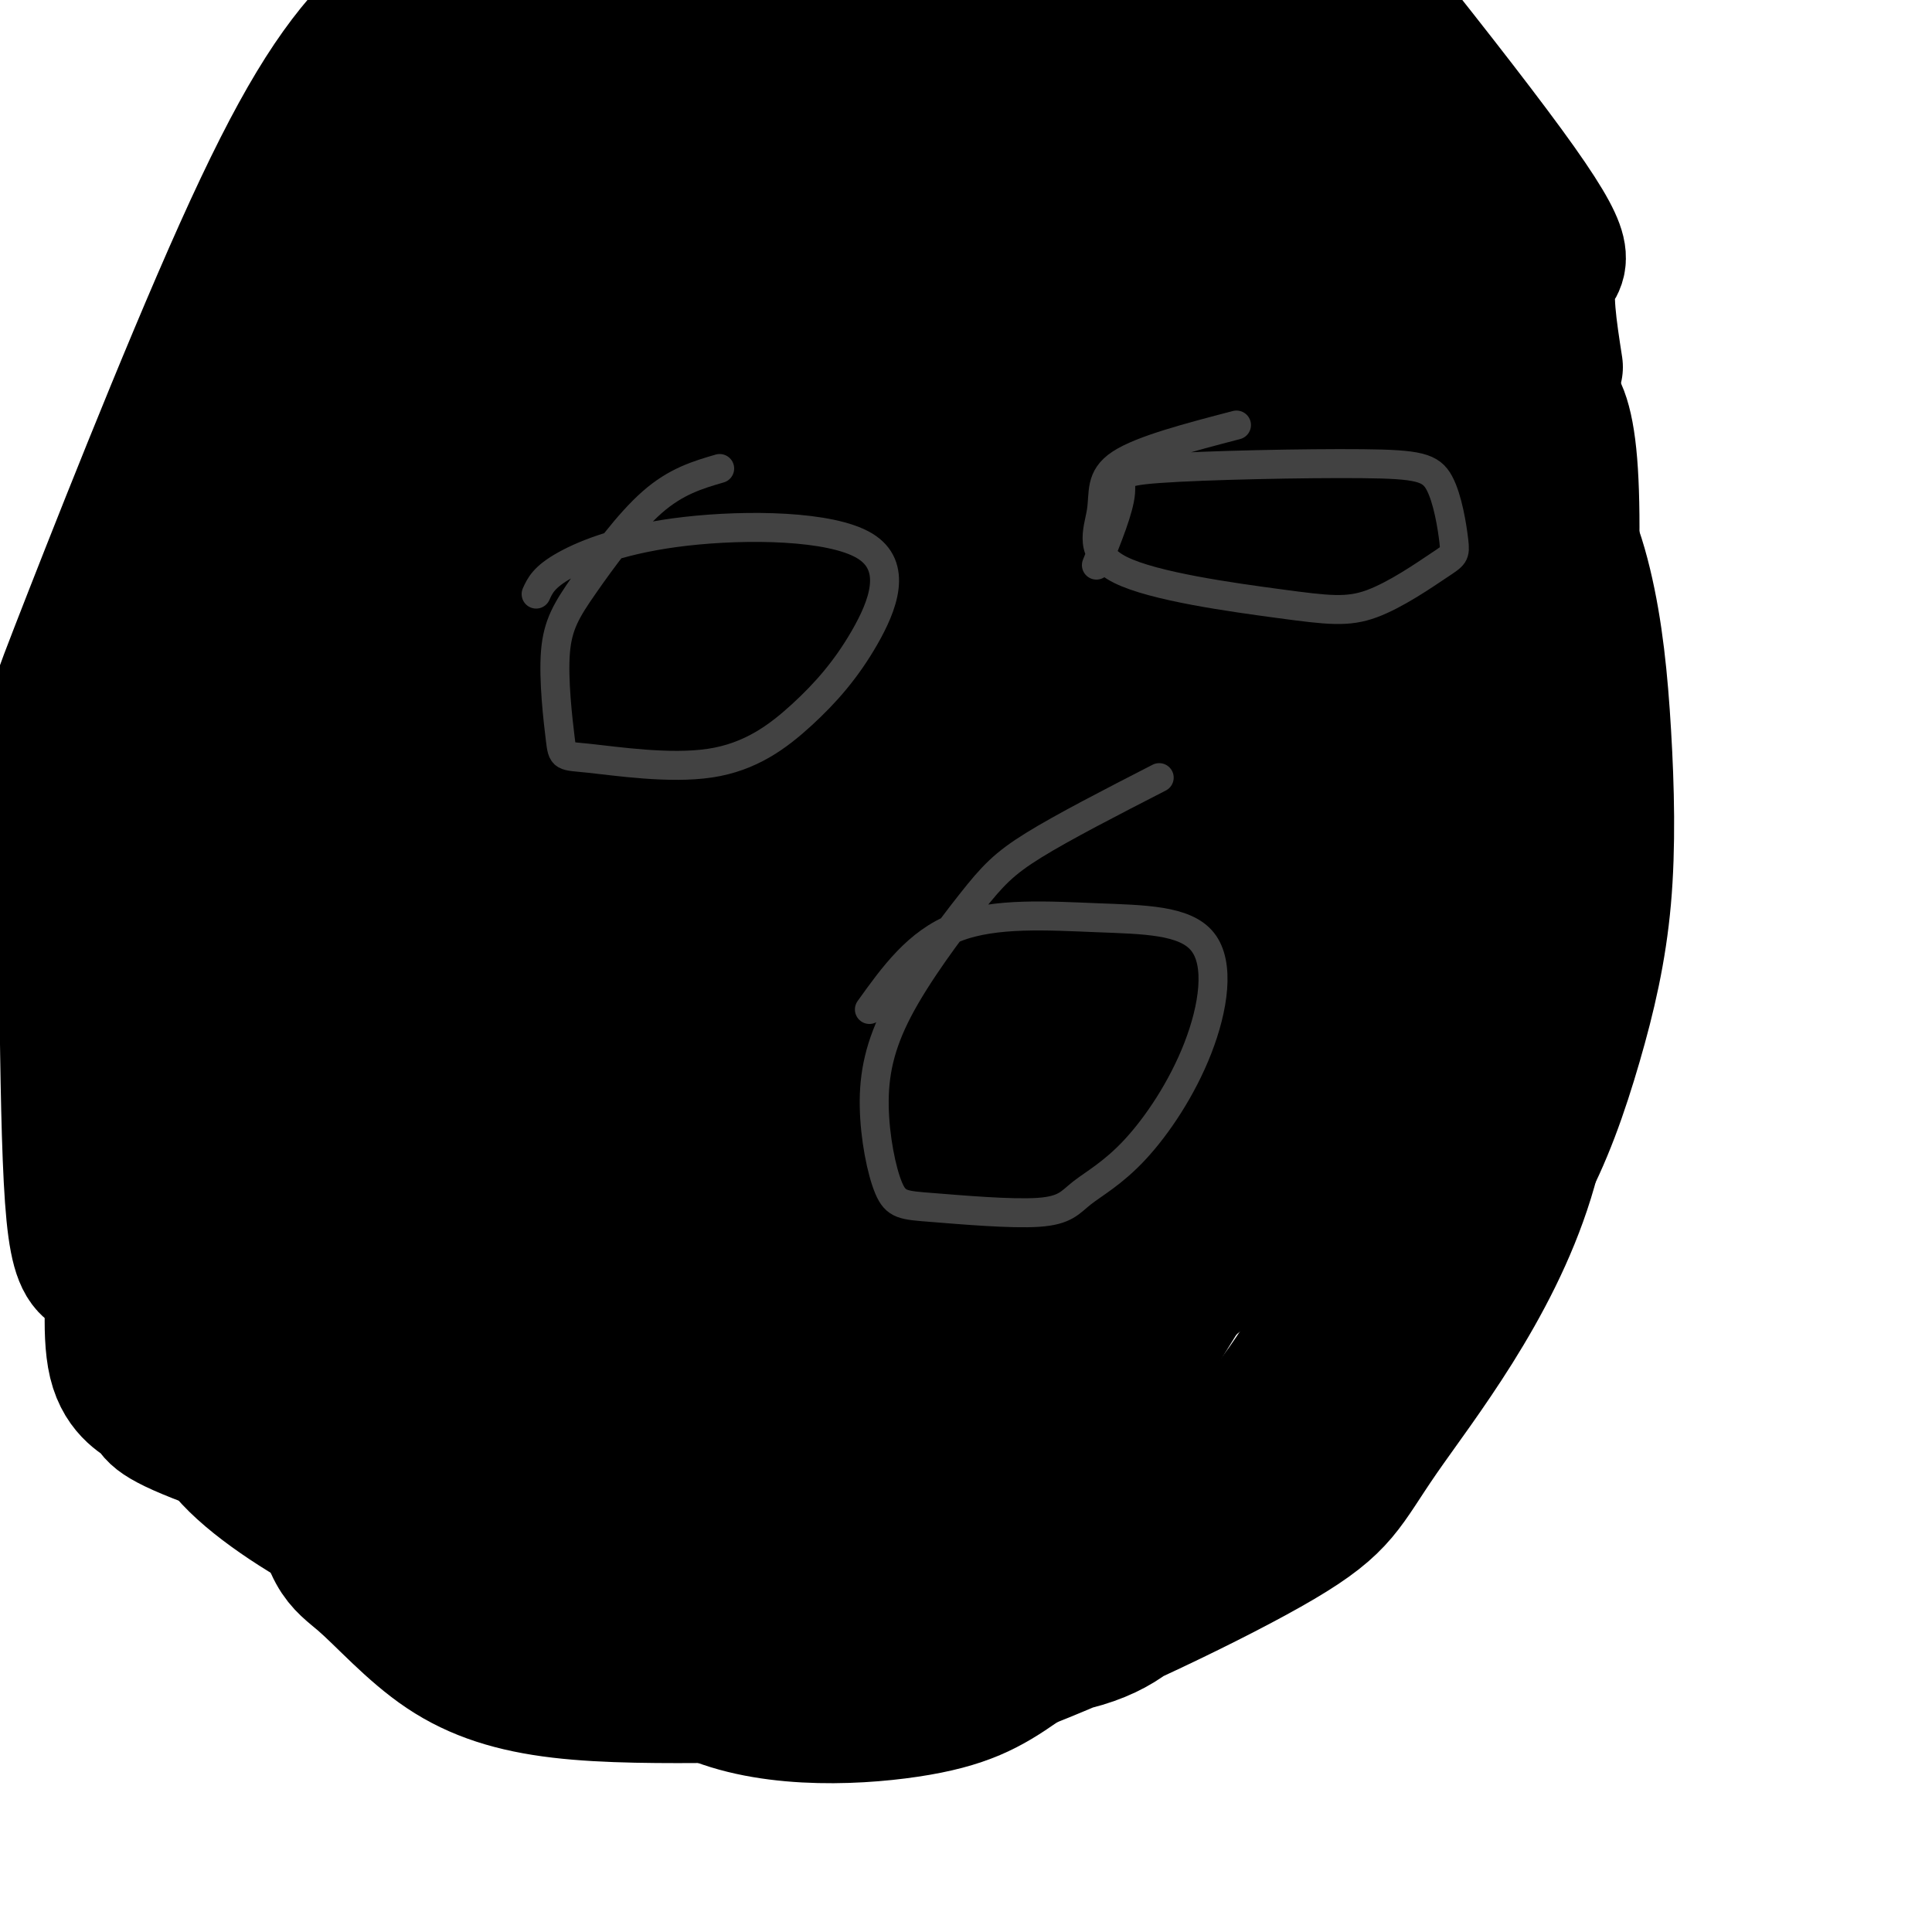 <svg viewBox='0 0 400 400' version='1.1' xmlns='http://www.w3.org/2000/svg' xmlns:xlink='http://www.w3.org/1999/xlink'><g fill='none' stroke='rgb(0,0,0)' stroke-width='28' stroke-linecap='round' stroke-linejoin='round'><path d='M261,67c-6.892,0.277 -13.783,0.555 -17,0c-3.217,-0.555 -2.759,-1.941 -22,7c-19.241,8.941 -58.183,28.210 -79,41c-20.817,12.790 -23.511,19.102 -27,24c-3.489,4.898 -7.772,8.384 -12,16c-4.228,7.616 -8.399,19.364 -10,32c-1.601,12.636 -0.631,26.161 0,34c0.631,7.839 0.923,9.991 4,17c3.077,7.009 8.939,18.874 18,30c9.061,11.126 21.320,21.515 34,30c12.680,8.485 25.780,15.068 36,19c10.220,3.932 17.559,5.212 27,6c9.441,0.788 20.983,1.082 28,0c7.017,-1.082 9.508,-3.541 12,-6'/><path d='M253,317c4.312,-1.924 9.091,-3.733 16,-13c6.909,-9.267 15.947,-25.992 25,-44c9.053,-18.008 18.121,-37.300 24,-69c5.879,-31.700 8.570,-75.810 7,-95c-1.570,-19.190 -7.402,-13.462 -10,-12c-2.598,1.462 -1.964,-1.343 -12,-4c-10.036,-2.657 -30.742,-5.165 -47,-6c-16.258,-0.835 -28.068,0.003 -41,4c-12.932,3.997 -26.988,11.153 -36,17c-9.012,5.847 -12.981,10.384 -17,14c-4.019,3.616 -8.088,6.309 -16,23c-7.912,16.691 -19.669,47.378 -25,62c-5.331,14.622 -4.238,13.178 -4,28c0.238,14.822 -0.381,45.911 -1,77'/><path d='M116,299c0.427,15.799 1.993,16.797 6,24c4.007,7.203 10.453,20.610 23,27c12.547,6.390 31.194,5.763 43,4c11.806,-1.763 16.770,-4.662 23,-9c6.230,-4.338 13.725,-10.116 21,-16c7.275,-5.884 14.331,-11.874 24,-25c9.669,-13.126 21.952,-33.390 31,-47c9.048,-13.610 14.861,-20.567 18,-45c3.139,-24.433 3.605,-66.341 2,-90c-1.605,-23.659 -5.281,-29.070 -8,-37c-2.719,-7.930 -4.482,-18.381 -12,-31c-7.518,-12.619 -20.791,-27.406 -30,-35c-9.209,-7.594 -14.354,-7.995 -20,-9c-5.646,-1.005 -11.792,-2.614 -19,-3c-7.208,-0.386 -15.476,0.450 -24,4c-8.524,3.550 -17.303,9.814 -27,20c-9.697,10.186 -20.312,24.293 -29,38c-8.688,13.707 -15.448,27.015 -22,43c-6.552,15.985 -12.897,34.648 -18,49c-5.103,14.352 -8.966,24.393 -11,44c-2.034,19.607 -2.240,48.779 -1,64c1.240,15.221 3.926,16.492 8,20c4.074,3.508 9.537,9.254 15,15'/><path d='M109,304c6.471,4.583 15.148,8.540 21,11c5.852,2.460 8.878,3.424 24,4c15.122,0.576 42.340,0.764 57,0c14.660,-0.764 16.761,-2.479 28,-9c11.239,-6.521 31.614,-17.849 43,-26c11.386,-8.151 13.781,-13.126 18,-19c4.219,-5.874 10.261,-12.648 15,-21c4.739,-8.352 8.174,-18.284 11,-28c2.826,-9.716 5.042,-19.217 6,-30c0.958,-10.783 0.660,-22.849 0,-34c-0.660,-11.151 -1.680,-21.386 -4,-31c-2.320,-9.614 -5.940,-18.607 -17,-32c-11.060,-13.393 -29.562,-31.185 -47,-45c-17.438,-13.815 -33.814,-23.652 -45,-28c-11.186,-4.348 -17.182,-3.206 -25,-3c-7.818,0.206 -17.459,-0.525 -28,5c-10.541,5.525 -21.984,17.306 -32,31c-10.016,13.694 -18.605,29.300 -27,46c-8.395,16.700 -16.596,34.495 -23,52c-6.404,17.505 -11.011,34.721 -14,48c-2.989,13.279 -4.359,22.619 -5,43c-0.641,20.381 -0.553,51.801 1,68c1.553,16.199 4.571,17.177 9,21c4.429,3.823 10.269,10.491 17,15c6.731,4.509 14.352,6.860 24,8c9.648,1.140 21.324,1.070 33,1'/><path d='M149,351c10.855,0.148 21.492,0.019 30,0c8.508,-0.019 14.886,0.073 31,-6c16.114,-6.073 41.963,-18.310 55,-26c13.037,-7.690 13.263,-10.832 21,-22c7.737,-11.168 22.985,-30.363 30,-53c7.015,-22.637 5.799,-48.715 4,-65c-1.799,-16.285 -4.179,-22.777 -9,-31c-4.821,-8.223 -12.081,-18.177 -17,-25c-4.919,-6.823 -7.495,-10.517 -17,-19c-9.505,-8.483 -25.937,-21.757 -42,-29c-16.063,-7.243 -31.756,-8.454 -43,-8c-11.244,0.454 -18.038,2.575 -26,8c-7.962,5.425 -17.091,14.154 -25,24c-7.909,9.846 -14.599,20.808 -20,33c-5.401,12.192 -9.513,25.614 -13,36c-3.487,10.386 -6.349,17.736 -8,39c-1.651,21.264 -2.090,56.444 0,74c2.090,17.556 6.710,17.490 12,22c5.290,4.510 11.249,13.598 18,20c6.751,6.402 14.294,10.118 20,13c5.706,2.882 9.575,4.930 22,6c12.425,1.070 33.407,1.163 46,-1c12.593,-2.163 16.796,-6.581 21,-11'/><path d='M239,330c7.536,-4.795 15.877,-11.281 23,-19c7.123,-7.719 13.028,-16.670 19,-27c5.972,-10.330 12.010,-22.039 18,-33c5.990,-10.961 11.933,-21.172 16,-43c4.067,-21.828 6.257,-55.271 7,-74c0.743,-18.729 0.037,-22.743 -4,-30c-4.037,-7.257 -11.406,-17.756 -17,-25c-5.594,-7.244 -9.415,-11.234 -23,-18c-13.585,-6.766 -36.936,-16.307 -51,-20c-14.064,-3.693 -18.840,-1.536 -27,0c-8.160,1.536 -19.703,2.453 -29,7c-9.297,4.547 -16.347,12.723 -24,21c-7.653,8.277 -15.909,16.653 -25,37c-9.091,20.347 -19.016,52.664 -24,82c-4.984,29.336 -5.027,55.692 -4,72c1.027,16.308 3.123,22.569 6,29c2.877,6.431 6.536,13.033 12,19c5.464,5.967 12.735,11.298 20,15c7.265,3.702 14.526,5.773 22,7c7.474,1.227 15.163,1.610 23,2c7.837,0.390 15.823,0.788 24,0c8.177,-0.788 16.545,-2.761 25,-8c8.455,-5.239 16.998,-13.745 24,-20c7.002,-6.255 12.462,-10.261 23,-28c10.538,-17.739 26.154,-49.211 34,-69c7.846,-19.789 7.923,-27.894 8,-36'/><path d='M315,171c1.917,-11.135 2.708,-20.972 0,-31c-2.708,-10.028 -8.915,-20.247 -10,-26c-1.085,-5.753 2.951,-7.038 -22,-22c-24.951,-14.962 -78.889,-43.600 -102,-55c-23.111,-11.400 -15.395,-5.564 -17,-4c-1.605,1.564 -12.531,-1.146 -21,2c-8.469,3.146 -14.481,12.148 -21,24c-6.519,11.852 -13.546,26.554 -19,43c-5.454,16.446 -9.336,34.637 -12,49c-2.664,14.363 -4.108,24.898 -4,47c0.108,22.102 1.770,55.770 4,73c2.230,17.230 5.028,18.021 9,23c3.972,4.979 9.119,14.144 15,20c5.881,5.856 12.496,8.402 19,10c6.504,1.598 12.896,2.246 20,3c7.104,0.754 14.921,1.612 23,0c8.079,-1.612 16.421,-5.695 24,-10c7.579,-4.305 14.395,-8.830 25,-22c10.605,-13.170 24.998,-34.983 36,-61c11.002,-26.017 18.611,-56.237 22,-81c3.389,-24.763 2.558,-44.071 -1,-56c-3.558,-11.929 -9.843,-16.481 -16,-22c-6.157,-5.519 -12.188,-12.005 -20,-16c-7.812,-3.995 -17.406,-5.497 -27,-7'/><path d='M220,52c-12.988,-0.979 -31.957,0.072 -44,4c-12.043,3.928 -17.161,10.732 -24,22c-6.839,11.268 -15.400,27.000 -22,41c-6.600,14.000 -11.237,26.268 -18,46c-6.763,19.732 -15.650,46.929 -20,73c-4.350,26.071 -4.162,51.015 -4,62c0.162,10.985 0.300,8.010 8,8c7.700,-0.010 22.963,2.946 41,-5c18.037,-7.946 38.848,-26.794 52,-40c13.152,-13.206 18.646,-20.771 24,-28c5.354,-7.229 10.567,-14.122 18,-30c7.433,-15.878 17.084,-40.740 21,-54c3.916,-13.260 2.096,-14.918 0,-19c-2.096,-4.082 -4.468,-10.588 -8,-15c-3.532,-4.412 -8.223,-6.732 -20,-8c-11.777,-1.268 -30.638,-1.486 -41,0c-10.362,1.486 -12.224,4.674 -17,10c-4.776,5.326 -12.466,12.788 -20,25c-7.534,12.212 -14.913,29.172 -20,42c-5.087,12.828 -7.882,21.522 -10,36c-2.118,14.478 -3.559,34.739 -5,55'/><path d='M111,277c-0.774,13.312 -0.207,19.093 1,23c1.207,3.907 3.056,5.941 13,7c9.944,1.059 27.985,1.145 39,-1c11.015,-2.145 15.004,-6.520 22,-13c6.996,-6.480 16.999,-15.066 24,-21c7.001,-5.934 10.999,-9.216 20,-28c9.001,-18.784 23.004,-53.071 30,-73c6.996,-19.929 6.983,-25.499 7,-33c0.017,-7.501 0.064,-16.934 0,-23c-0.064,-6.066 -0.237,-8.766 -3,-11c-2.763,-2.234 -8.115,-4.003 -15,-5c-6.885,-0.997 -15.303,-1.224 -23,0c-7.697,1.224 -14.672,3.899 -28,18c-13.328,14.101 -33.007,39.630 -44,57c-10.993,17.370 -13.299,26.582 -17,37c-3.701,10.418 -8.798,22.042 -11,37c-2.202,14.958 -1.511,33.248 -1,43c0.511,9.752 0.841,10.965 8,13c7.159,2.035 21.149,4.892 31,4c9.851,-0.892 15.565,-5.532 21,-10c5.435,-4.468 10.591,-8.765 17,-16c6.409,-7.235 14.072,-17.410 20,-26c5.928,-8.590 10.122,-15.597 17,-32c6.878,-16.403 16.439,-42.201 26,-68'/><path d='M265,156c5.239,-19.084 5.338,-32.795 5,-41c-0.338,-8.205 -1.112,-10.905 -4,-13c-2.888,-2.095 -7.891,-3.584 -13,-5c-5.109,-1.416 -10.323,-2.760 -17,0c-6.677,2.760 -14.816,9.625 -21,16c-6.184,6.375 -10.414,12.259 -18,30c-7.586,17.741 -18.528,47.339 -24,75c-5.472,27.661 -5.472,53.384 -5,64c0.472,10.616 1.418,6.123 4,5c2.582,-1.123 6.799,1.122 11,2c4.201,0.878 8.384,0.389 18,-7c9.616,-7.389 24.665,-21.679 39,-44c14.335,-22.321 27.956,-52.674 33,-69c5.044,-16.326 1.510,-18.625 1,-21c-0.510,-2.375 2.006,-4.827 -7,-6c-9.006,-1.173 -29.532,-1.066 -41,0c-11.468,1.066 -13.878,3.090 -23,10c-9.122,6.910 -24.956,18.707 -36,31c-11.044,12.293 -17.298,25.084 -20,33c-2.702,7.916 -1.851,10.958 -1,14'/><path d='M146,230c0.669,6.646 2.843,16.262 4,21c1.157,4.738 1.298,4.597 9,5c7.702,0.403 22.964,1.349 33,-1c10.036,-2.349 14.847,-7.992 19,-12c4.153,-4.008 7.649,-6.382 15,-14c7.351,-7.618 18.558,-20.479 24,-34c5.442,-13.521 5.118,-27.702 4,-35c-1.118,-7.298 -3.030,-7.713 -13,-7c-9.970,0.713 -27.996,2.554 -39,5c-11.004,2.446 -14.985,5.498 -25,17c-10.015,11.502 -26.063,31.455 -35,47c-8.937,15.545 -10.761,26.684 -12,38c-1.239,11.316 -1.892,22.810 -2,29c-0.108,6.190 0.331,7.076 2,9c1.669,1.924 4.569,4.886 9,6c4.431,1.114 10.394,0.381 16,0c5.606,-0.381 10.855,-0.410 20,-6c9.145,-5.590 22.184,-16.740 35,-35c12.816,-18.260 25.408,-43.630 38,-69'/><path d='M248,194c7.937,-18.521 8.779,-30.323 9,-36c0.221,-5.677 -0.179,-5.229 0,-6c0.179,-0.771 0.937,-2.759 -5,-4c-5.937,-1.241 -18.570,-1.733 -26,-1c-7.430,0.733 -9.656,2.690 -13,4c-3.344,1.310 -7.805,1.973 -16,14c-8.195,12.027 -20.123,35.418 -26,48c-5.877,12.582 -5.704,14.356 -7,24c-1.296,9.644 -4.062,27.157 -5,41c-0.938,13.843 -0.048,24.016 0,29c0.048,4.984 -0.747,4.781 4,7c4.747,2.219 15.035,6.861 27,2c11.965,-4.861 25.607,-19.225 33,-27c7.393,-7.775 8.538,-8.960 13,-17c4.462,-8.040 12.240,-22.934 18,-34c5.760,-11.066 9.503,-18.305 11,-35c1.497,-16.695 0.749,-42.848 0,-69'/><path d='M265,134c-0.711,-12.759 -2.487,-10.156 -8,-11c-5.513,-0.844 -14.763,-5.136 -22,-4c-7.237,1.136 -12.459,7.701 -17,12c-4.541,4.299 -8.399,6.332 -18,22c-9.601,15.668 -24.944,44.971 -32,59c-7.056,14.029 -5.825,12.782 -6,23c-0.175,10.218 -1.756,31.899 -3,42c-1.244,10.101 -2.153,8.623 8,9c10.153,0.377 31.366,2.610 42,3c10.634,0.390 10.687,-1.063 15,-5c4.313,-3.937 12.885,-10.360 20,-16c7.115,-5.640 12.773,-10.499 21,-24c8.227,-13.501 19.024,-35.645 25,-48c5.976,-12.355 7.133,-14.921 8,-23c0.867,-8.079 1.446,-21.672 1,-28c-0.446,-6.328 -1.917,-5.392 -3,-6c-1.083,-0.608 -1.779,-2.760 -8,-4c-6.221,-1.240 -17.966,-1.570 -26,1c-8.034,2.570 -12.355,8.038 -17,12c-4.645,3.962 -9.613,6.418 -17,17c-7.387,10.582 -17.194,29.291 -27,48'/><path d='M201,213c-6.798,14.254 -10.293,25.890 -12,33c-1.707,7.110 -1.626,9.696 -1,11c0.626,1.304 1.798,1.327 4,2c2.202,0.673 5.434,1.994 14,-2c8.566,-3.994 22.465,-13.305 33,-23c10.535,-9.695 17.706,-19.773 25,-30c7.294,-10.227 14.710,-20.601 11,-25c-3.710,-4.399 -18.546,-2.823 -28,-2c-9.454,0.823 -13.526,0.892 -23,9c-9.474,8.108 -24.349,24.255 -34,38c-9.651,13.745 -14.077,25.089 -15,31c-0.923,5.911 1.659,6.388 11,0c9.341,-6.388 25.442,-19.640 34,-27c8.558,-7.360 9.573,-8.828 15,-17c5.427,-8.172 15.265,-23.049 21,-34c5.735,-10.951 7.368,-17.975 9,-25'/><path d='M265,152c1.143,-5.320 -0.501,-6.119 0,-8c0.501,-1.881 3.146,-4.842 -5,-6c-8.146,-1.158 -27.084,-0.512 -38,1c-10.916,1.512 -13.810,3.891 -26,18c-12.190,14.109 -33.677,39.947 -44,52c-10.323,12.053 -9.482,10.320 -14,29c-4.518,18.680 -14.393,57.773 -18,74c-3.607,16.227 -0.945,9.589 0,8c0.945,-1.589 0.172,1.872 5,4c4.828,2.128 15.257,2.923 27,1c11.743,-1.923 24.802,-6.565 36,-15c11.198,-8.435 20.536,-20.661 28,-32c7.464,-11.339 13.053,-21.789 15,-32c1.947,-10.211 0.251,-20.184 0,-26c-0.251,-5.816 0.944,-7.476 -4,-11c-4.944,-3.524 -16.026,-8.914 -27,-11c-10.974,-2.086 -21.839,-0.869 -29,0c-7.161,0.869 -10.617,1.391 -15,5c-4.383,3.609 -9.691,10.304 -15,17'/><path d='M141,220c-6.625,8.142 -15.686,19.996 -23,35c-7.314,15.004 -12.880,33.159 -14,43c-1.120,9.841 2.205,11.370 0,13c-2.205,1.630 -9.940,3.362 7,3c16.940,-0.362 58.554,-2.818 73,-2c14.446,0.818 1.723,4.909 -11,9'/><path d='M173,321c-2.487,3.018 -3.205,6.063 -13,7c-9.795,0.937 -28.667,-0.234 -40,-1c-11.333,-0.766 -15.126,-1.126 -20,-4c-4.874,-2.874 -10.830,-8.261 -13,-8c-2.170,0.261 -0.554,6.169 -5,-9c-4.446,-15.169 -14.955,-51.417 -20,-71c-5.045,-19.583 -4.628,-22.503 -5,-35c-0.372,-12.497 -1.535,-34.571 1,-53c2.535,-18.429 8.767,-33.215 15,-48'/><path d='M73,99c7.352,-19.929 18.231,-45.750 23,-57c4.769,-11.250 3.427,-7.928 5,-9c1.573,-1.072 6.060,-6.539 14,-10c7.940,-3.461 19.335,-4.917 34,0c14.665,4.917 32.602,16.209 40,21c7.398,4.791 4.257,3.083 3,0c-1.257,-3.083 -0.628,-7.542 0,-12'/><path d='M192,32c-0.005,-3.572 -0.018,-6.502 0,-9c0.018,-2.498 0.067,-4.562 -6,-7c-6.067,-2.438 -18.250,-5.248 -31,-1c-12.750,4.248 -26.068,15.555 -37,27c-10.932,11.445 -19.476,23.026 -26,33c-6.524,9.974 -11.026,18.339 -14,27c-2.974,8.661 -4.421,17.617 -5,28c-0.579,10.383 -0.289,22.191 0,34'/><path d='M73,164c-0.705,17.576 -2.467,44.515 1,65c3.467,20.485 12.164,34.515 18,45c5.836,10.485 8.810,17.424 29,23c20.190,5.576 57.595,9.788 95,14'/><path d='M216,311c15.036,2.250 5.125,0.875 0,5c-5.125,4.125 -5.464,13.750 -19,16c-13.536,2.250 -40.268,-2.875 -67,-8'/><path d='M130,324c-17.859,-2.892 -29.005,-6.124 -39,-13c-9.995,-6.876 -18.839,-17.398 -30,-27c-11.161,-9.602 -24.640,-18.286 -33,-20c-8.360,-1.714 -11.602,3.540 -13,-16c-1.398,-19.540 -0.952,-63.875 -2,-83c-1.048,-19.125 -3.589,-13.041 3,-30c6.589,-16.959 22.310,-56.961 34,-83c11.690,-26.039 19.350,-38.113 28,-47c8.650,-8.887 18.290,-14.585 27,-19c8.710,-4.415 16.488,-7.547 27,-9c10.512,-1.453 23.756,-1.226 37,-1'/><path d='M169,-24c12.600,1.711 25.600,6.489 31,10c5.400,3.511 3.200,5.756 1,8'/><path d='M201,-6c0.167,2.833 0.083,5.917 0,9'/><path d='M203,14c4.442,-2.901 8.885,-5.803 -9,-7c-17.885,-1.197 -58.096,-0.691 -79,3c-20.904,3.691 -22.500,10.567 -25,16c-2.500,5.433 -5.904,9.424 -11,24c-5.096,14.576 -11.885,39.736 -17,62c-5.115,22.264 -8.558,41.632 -12,61'/><path d='M50,173c-0.797,18.047 3.209,32.665 4,41c0.791,8.335 -1.633,10.389 12,29c13.633,18.611 43.324,53.780 56,67c12.676,13.220 8.336,4.491 6,2c-2.336,-2.491 -2.668,1.254 -3,5'/><path d='M125,317c-1.006,2.025 -2.022,4.589 -9,6c-6.978,1.411 -19.919,1.671 -29,0c-9.081,-1.671 -14.304,-5.271 -20,-16c-5.696,-10.729 -11.867,-28.587 -18,-40c-6.133,-11.413 -12.228,-16.380 -16,-23c-3.772,-6.620 -5.221,-14.891 -6,-26c-0.779,-11.109 -0.890,-25.054 -1,-39'/><path d='M26,179c-0.614,-11.618 -1.651,-21.162 2,-35c3.651,-13.838 11.988,-31.969 22,-51c10.012,-19.031 21.697,-38.960 29,-47c7.303,-8.040 10.222,-4.190 12,-2c1.778,2.190 2.415,2.721 -1,6c-3.415,3.279 -10.881,9.306 -19,22c-8.119,12.694 -16.891,32.055 -22,45c-5.109,12.945 -6.554,19.472 -8,26'/><path d='M41,143c-5.250,16.783 -14.376,45.741 -18,66c-3.624,20.259 -1.747,31.821 1,41c2.747,9.179 6.365,15.976 9,22c2.635,6.024 4.286,11.276 20,21c15.714,9.724 45.490,23.921 65,32c19.510,8.079 28.755,10.039 38,12'/><path d='M156,337c7.595,2.643 7.583,3.250 16,3c8.417,-0.250 25.262,-1.357 30,-2c4.738,-0.643 -2.631,-0.821 -10,-1'/><path d='M192,337c-6.670,-6.206 -18.344,-21.220 -41,-23c-22.656,-1.780 -56.292,9.675 -80,1c-23.708,-8.675 -37.488,-37.478 -44,-52c-6.512,-14.522 -5.756,-14.761 -5,-15'/><path d='M22,248c-2.476,-8.476 -6.167,-22.167 -2,-41c4.167,-18.833 16.190,-42.810 21,-49c4.810,-6.190 2.405,5.405 0,17'/><path d='M41,175c-1.733,21.800 -6.067,67.800 -5,89c1.067,21.200 7.533,17.600 14,14'/><path d='M50,278c20.071,13.238 63.250,39.333 82,50c18.750,10.667 13.071,5.905 18,4c4.929,-1.905 20.464,-0.952 36,0'/><path d='M186,332c6.000,0.000 3.000,0.000 0,0'/><path d='M301,104c1.754,1.323 3.509,2.646 4,-4c0.491,-6.646 -0.280,-21.262 0,-29c0.280,-7.738 1.611,-8.600 -6,-21c-7.611,-12.400 -24.165,-36.338 -35,-47c-10.835,-10.662 -15.953,-8.046 -21,-7c-5.047,1.046 -10.024,0.523 -15,0'/><path d='M322,76c-1.214,-7.833 -2.429,-15.667 -1,-19c1.429,-3.333 5.500,-2.167 -9,-22c-14.500,-19.833 -47.571,-60.667 -64,-80c-16.429,-19.333 -16.214,-17.167 -16,-15'/><path d='M162,246c-3.951,0.688 -7.902,1.376 -10,4c-2.098,2.624 -2.344,7.184 -3,11c-0.656,3.816 -1.724,6.888 -3,13c-1.276,6.112 -2.760,15.265 3,20c5.760,4.735 18.766,5.052 26,3c7.234,-2.052 8.698,-6.474 10,-13c1.302,-6.526 2.442,-15.158 3,-20c0.558,-4.842 0.533,-5.894 -9,-8c-9.533,-2.106 -28.576,-5.265 -40,-4c-11.424,1.265 -15.230,6.956 -18,12c-2.770,5.044 -4.506,9.441 -1,13c3.506,3.559 12.253,6.279 21,9'/><path d='M141,286c4.524,2.333 5.333,3.667 8,12c2.667,8.333 7.190,23.667 -2,29c-9.190,5.333 -32.095,0.667 -55,-4'/><path d='M92,323c-7.945,0.590 -0.307,4.066 -5,0c-4.693,-4.066 -21.716,-15.672 -31,-23c-9.284,-7.328 -10.829,-10.377 -15,-24c-4.171,-13.623 -10.969,-37.822 -14,-55c-3.031,-17.178 -2.295,-27.337 0,-39c2.295,-11.663 6.147,-24.832 10,-38'/><path d='M44,241c-6.904,3.951 -13.809,7.902 -17,10c-3.191,2.098 -2.669,2.341 -3,8c-0.331,5.659 -1.514,16.732 0,23c1.514,6.268 5.725,7.732 7,9c1.275,1.268 -0.388,2.341 12,7c12.388,4.659 38.825,12.902 56,17c17.175,4.098 25.087,4.049 33,4'/><path d='M132,319c5.500,0.667 2.750,0.333 0,0'/><path d='M61,247c-8.207,6.262 -16.415,12.523 -20,16c-3.585,3.477 -2.549,4.169 -4,6c-1.451,1.831 -5.391,4.801 0,13c5.391,8.199 20.112,21.628 28,28c7.888,6.372 8.944,5.686 10,5'/><path d='M75,315c6.000,1.167 16.000,1.583 26,2'/><path d='M96,327c-6.196,-1.464 -12.393,-2.929 -21,-7c-8.607,-4.071 -19.625,-10.750 -26,-17c-6.375,-6.250 -8.107,-12.071 -9,-19c-0.893,-6.929 -0.946,-14.964 -1,-23'/></g>
<g fill='none' stroke='rgb(66,66,66)' stroke-width='6' stroke-linecap='round' stroke-linejoin='round'><path d='M149,97c-4.521,1.319 -9.042,2.638 -14,7c-4.958,4.362 -10.354,11.768 -14,17c-3.646,5.232 -5.541,8.290 -6,14c-0.459,5.710 0.519,14.073 1,18c0.481,3.927 0.464,3.417 6,4c5.536,0.583 16.625,2.259 25,1c8.375,-1.259 14.035,-5.454 19,-10c4.965,-4.546 9.234,-9.442 13,-16c3.766,-6.558 7.030,-14.778 0,-19c-7.030,-4.222 -24.354,-4.444 -37,-3c-12.646,1.444 -20.613,4.556 -25,7c-4.387,2.444 -5.193,4.222 -6,6'/><path d='M256,88c-9.804,2.560 -19.608,5.121 -24,8c-4.392,2.879 -3.374,6.078 -4,10c-0.626,3.922 -2.898,8.567 4,12c6.898,3.433 22.967,5.653 33,7c10.033,1.347 14.031,1.821 19,0c4.969,-1.821 10.908,-5.936 14,-8c3.092,-2.064 3.337,-2.076 3,-5c-0.337,-2.924 -1.256,-8.759 -3,-12c-1.744,-3.241 -4.313,-3.889 -16,-4c-11.687,-0.111 -32.493,0.316 -42,1c-9.507,0.684 -7.716,1.624 -8,5c-0.284,3.376 -2.642,9.188 -5,15'/><path d='M240,161c-9.927,5.098 -19.853,10.196 -26,14c-6.147,3.804 -8.513,6.314 -13,12c-4.487,5.686 -11.095,14.549 -15,22c-3.905,7.451 -5.106,13.489 -5,20c0.106,6.511 1.518,13.495 3,17c1.482,3.505 3.032,3.529 9,4c5.968,0.471 16.353,1.387 22,1c5.647,-0.387 6.555,-2.078 9,-4c2.445,-1.922 6.426,-4.075 11,-9c4.574,-4.925 9.742,-12.621 13,-21c3.258,-8.379 4.605,-17.442 1,-22c-3.605,-4.558 -12.163,-4.612 -22,-5c-9.837,-0.388 -20.953,-1.111 -29,2c-8.047,3.111 -13.023,10.055 -18,17'/></g>
</svg>